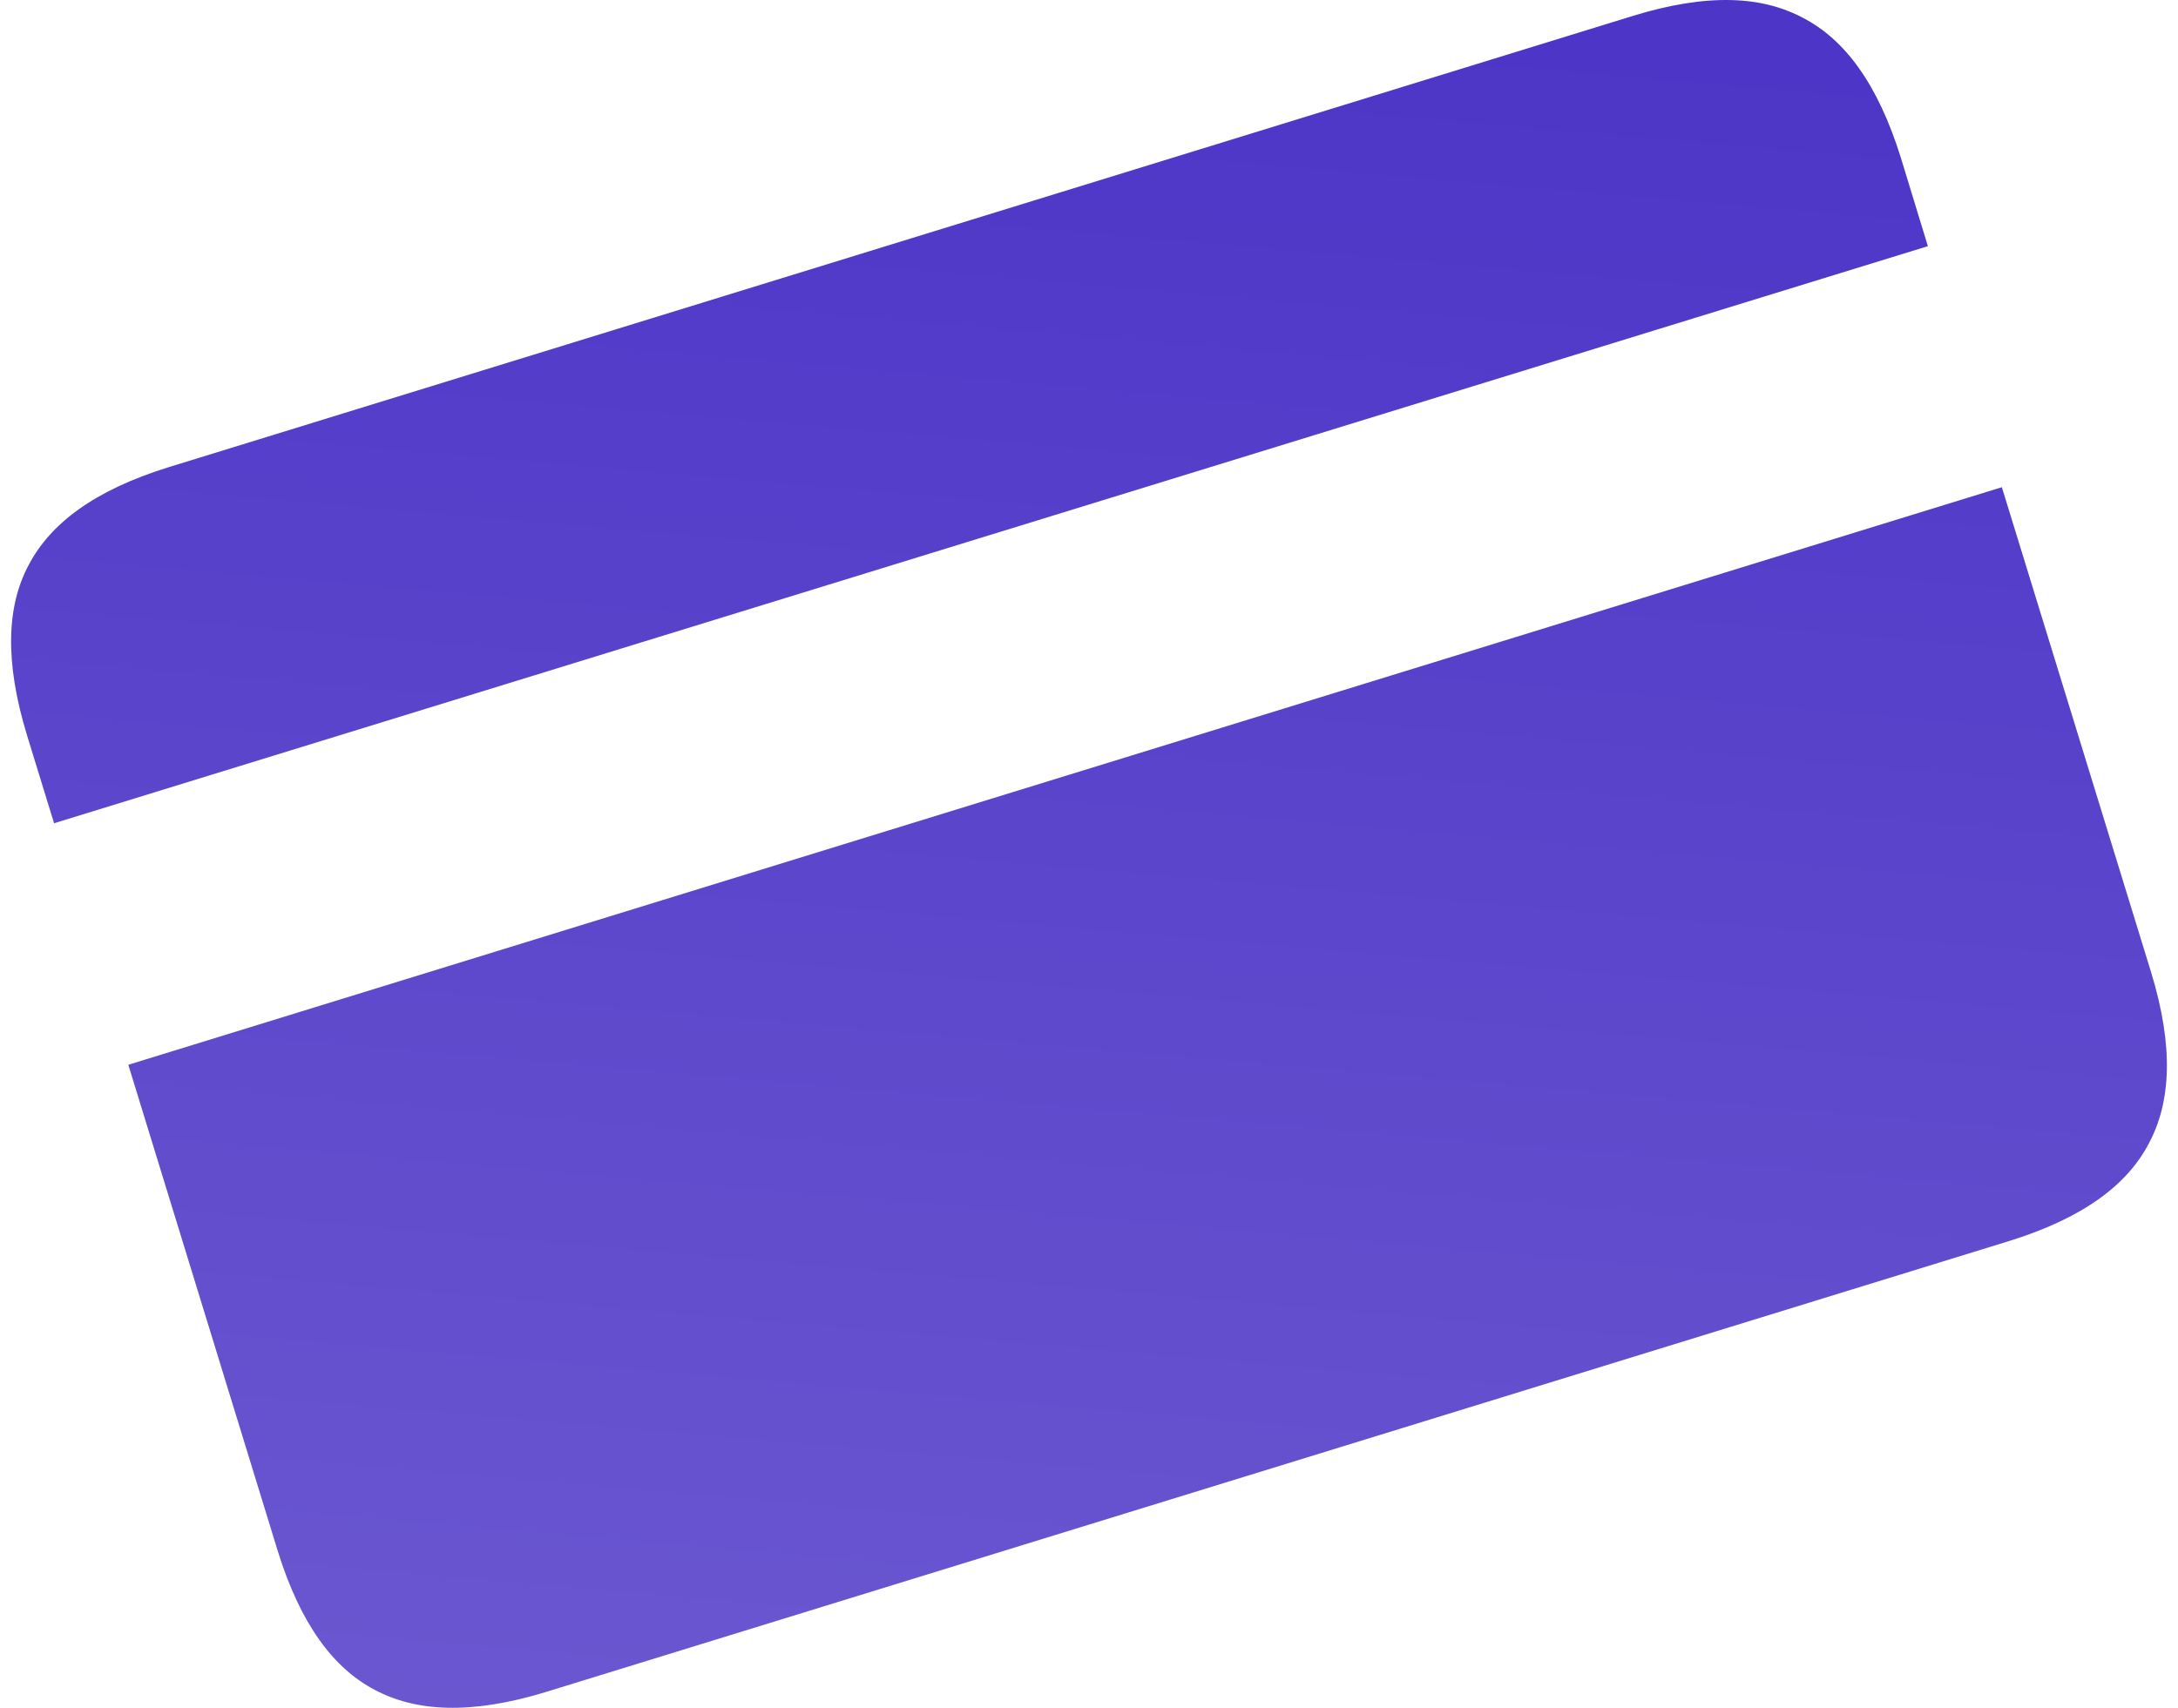 <svg width="102" height="80" viewBox="0 0 102 80" fill="none" xmlns="http://www.w3.org/2000/svg">
<path d="M81.068 0.003C79.742 -0.029 78.224 0.206 76.47 0.745L7.906 21.882C4.39 22.973 2.359 24.534 1.347 26.459C0.325 28.363 0.194 30.95 1.27 34.458L2.532 38.564L90.286 11.531L89.025 7.403C87.934 3.891 86.373 1.842 84.448 0.843C83.485 0.328 82.373 0.033 81.068 0.003ZM93.751 22.823L6.009 49.878L12.995 72.613C14.07 76.099 15.629 78.152 17.548 79.158C19.473 80.184 22.039 80.334 25.547 79.264L94.093 58.134C97.601 57.043 99.633 55.482 100.638 53.557C101.664 51.632 101.814 49.066 100.745 45.558L93.751 22.823Z" fill="url(#paint0_linear_1_141)"/>
<defs>
<linearGradient id="paint0_linear_1_141" x1="51" y1="-3.1667e-07" x2="34.207" y2="195.097" gradientUnits="userSpaceOnUse">
<stop stop-color="#4D35C7"/>
<stop offset="1" stop-color="#9386DC"/>
</linearGradient>
</defs>
</svg>
